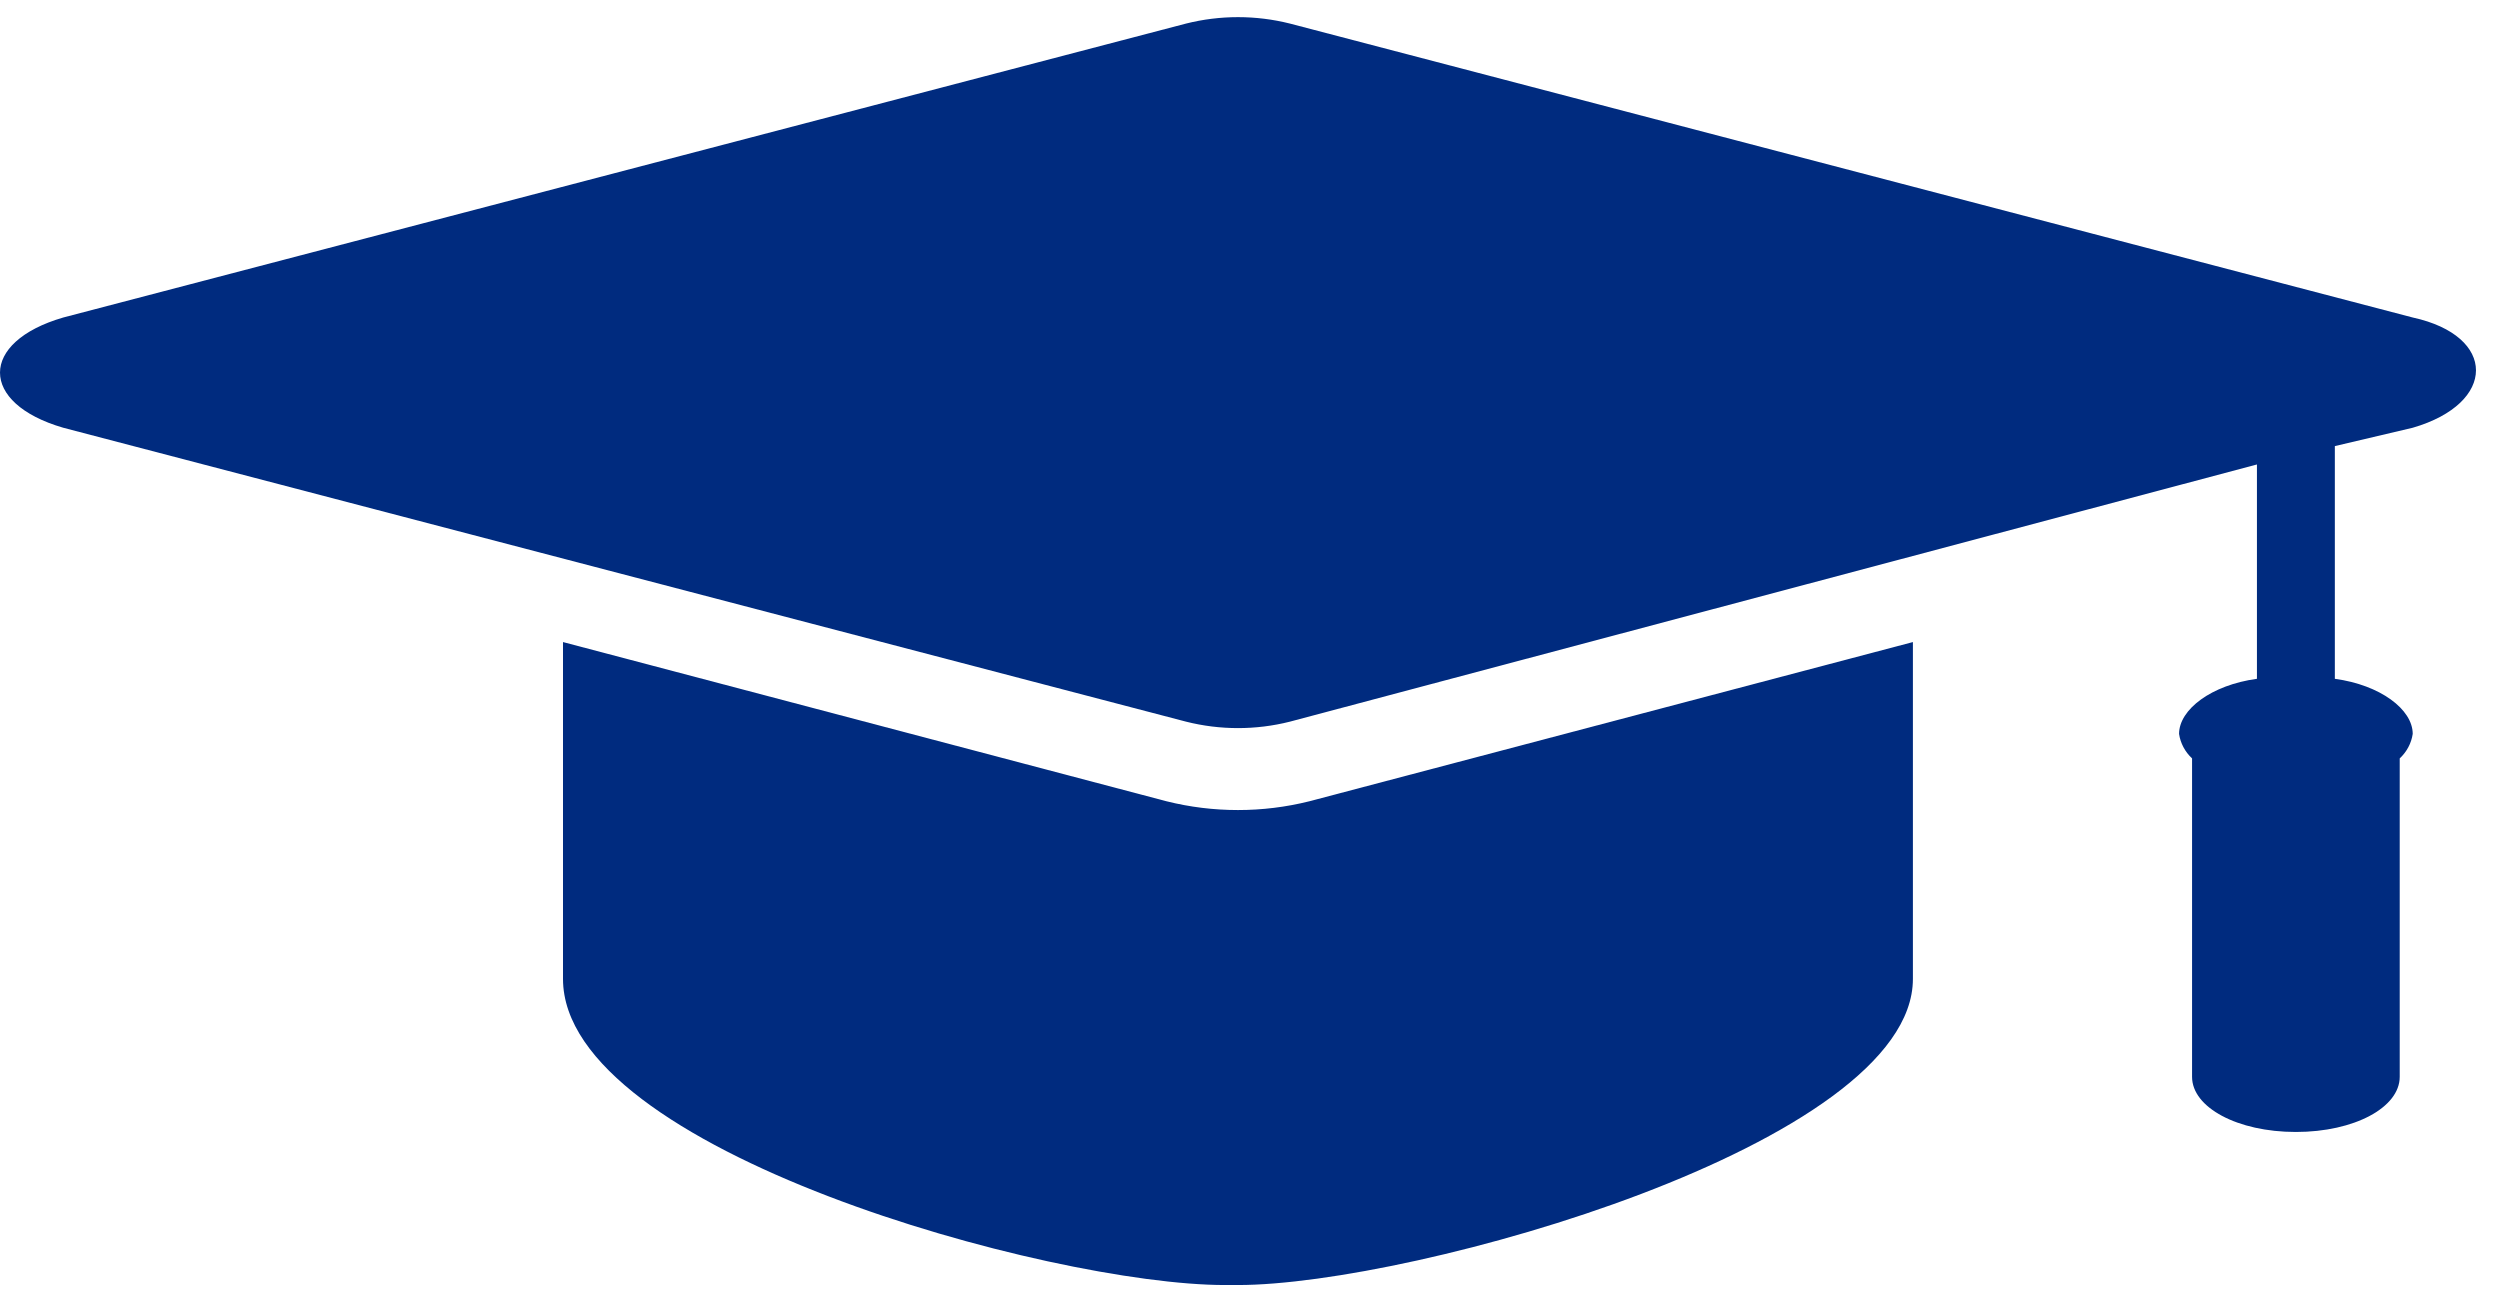 <svg width="80" height="42" viewBox="0 0 80 42" fill="none" xmlns="http://www.w3.org/2000/svg">
<path d="M41.899 25.641L61.213 20.546V31.324C61.213 36.614 45.222 41.121 39.615 41.121H39.199C33.592 41.121 18.016 36.81 18.016 31.324V20.546L37.33 25.641C38.828 26.015 40.402 26.015 41.899 25.641Z" fill="#002B7F"/>
<path d="M77.207 13.688L74.715 14.275V21.722C76.168 21.918 77.207 22.702 77.207 23.485C77.163 23.783 77.017 24.058 76.791 24.269V34.459C76.791 35.439 75.338 36.223 73.468 36.223C71.599 36.223 70.146 35.439 70.146 34.459V24.269C69.92 24.058 69.774 23.783 69.73 23.485C69.73 22.702 70.769 21.918 72.222 21.722V14.863L41.277 23.093C40.189 23.368 39.043 23.368 37.954 23.093L2.025 13.688C-0.675 12.904 -0.675 10.944 2.025 10.16L37.954 0.754C39.043 0.48 40.189 0.48 41.277 0.754L77.207 10.16C79.906 10.748 79.906 12.904 77.207 13.688Z" fill="#002B7F"/>
</svg>
